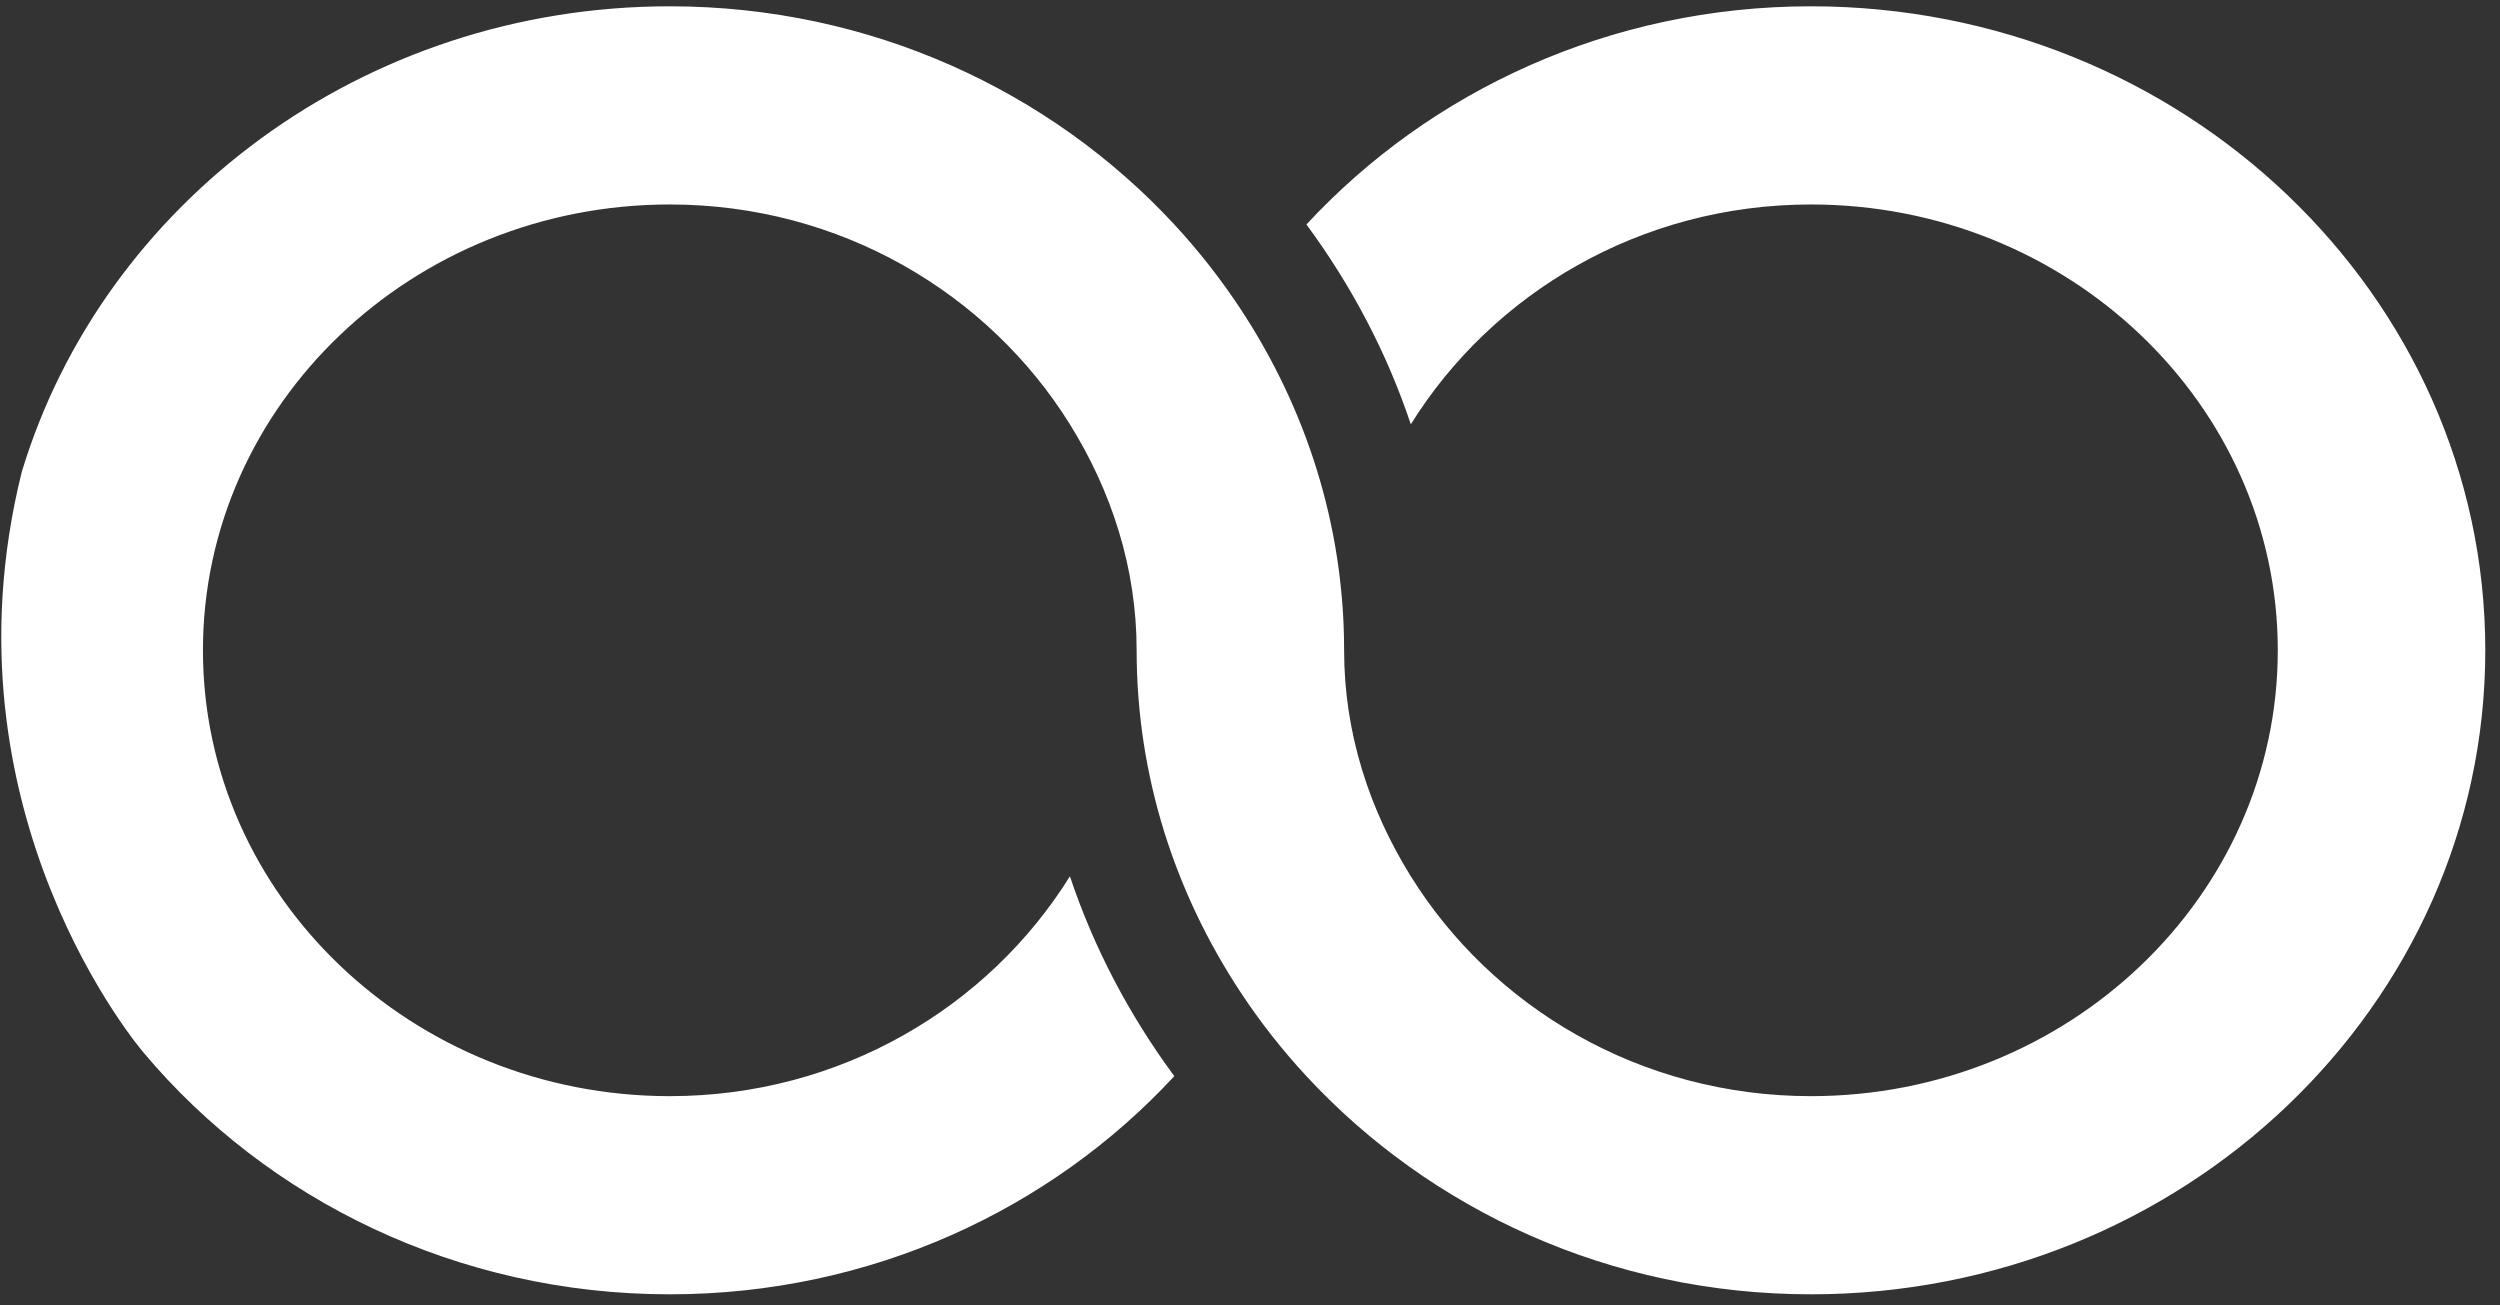 <svg width="113" height="59" viewBox="0 0 113 59" fill="none" xmlns="http://www.w3.org/2000/svg">
<rect x="0" y="0" width="113" height="59" fill="#333333" stroke="none"/>
<path fill-rule="evenodd" clip-rule="evenodd" d="M6.502 47.593C6.502 47.593 -2.861 36.758 0.985 21.327C4.657 9.188 16.398 0.285 30.274 0.285C39.348 0.285 47.493 4.114 53.078 10.146C54.179 11.333 55.174 12.605 56.065 13.953C59.019 18.436 60.754 23.715 60.754 29.394C60.754 33.138 61.898 36.599 63.769 39.609C67.45 45.525 74.136 49.546 81.855 49.546C93.489 49.546 102.956 40.505 102.956 29.394C102.956 18.283 93.489 9.242 81.855 9.242C74.136 9.242 67.45 13.263 63.769 19.179C62.681 15.923 61.072 12.887 59.051 10.146C64.637 4.114 72.777 0.285 81.855 0.285C98.661 0.285 112.335 13.344 112.335 29.394C112.335 45.444 98.661 58.503 81.855 58.503C72.777 58.503 64.637 54.678 59.051 48.642C57.95 47.455 56.951 46.183 56.065 44.835C53.11 40.352 51.376 35.072 51.376 29.394C51.376 25.65 50.231 22.189 48.36 19.179C44.679 13.263 37.988 9.242 30.274 9.242C18.64 9.242 9.173 18.283 9.173 29.394C9.173 40.505 18.64 49.546 30.274 49.546C37.988 49.546 44.679 45.525 48.36 39.609C49.448 42.865 51.057 45.901 53.078 48.642C47.493 54.678 39.348 58.503 30.274 58.503C20.673 58.503 12.093 54.24 6.502 47.593Z" fill="white"/>
</svg>